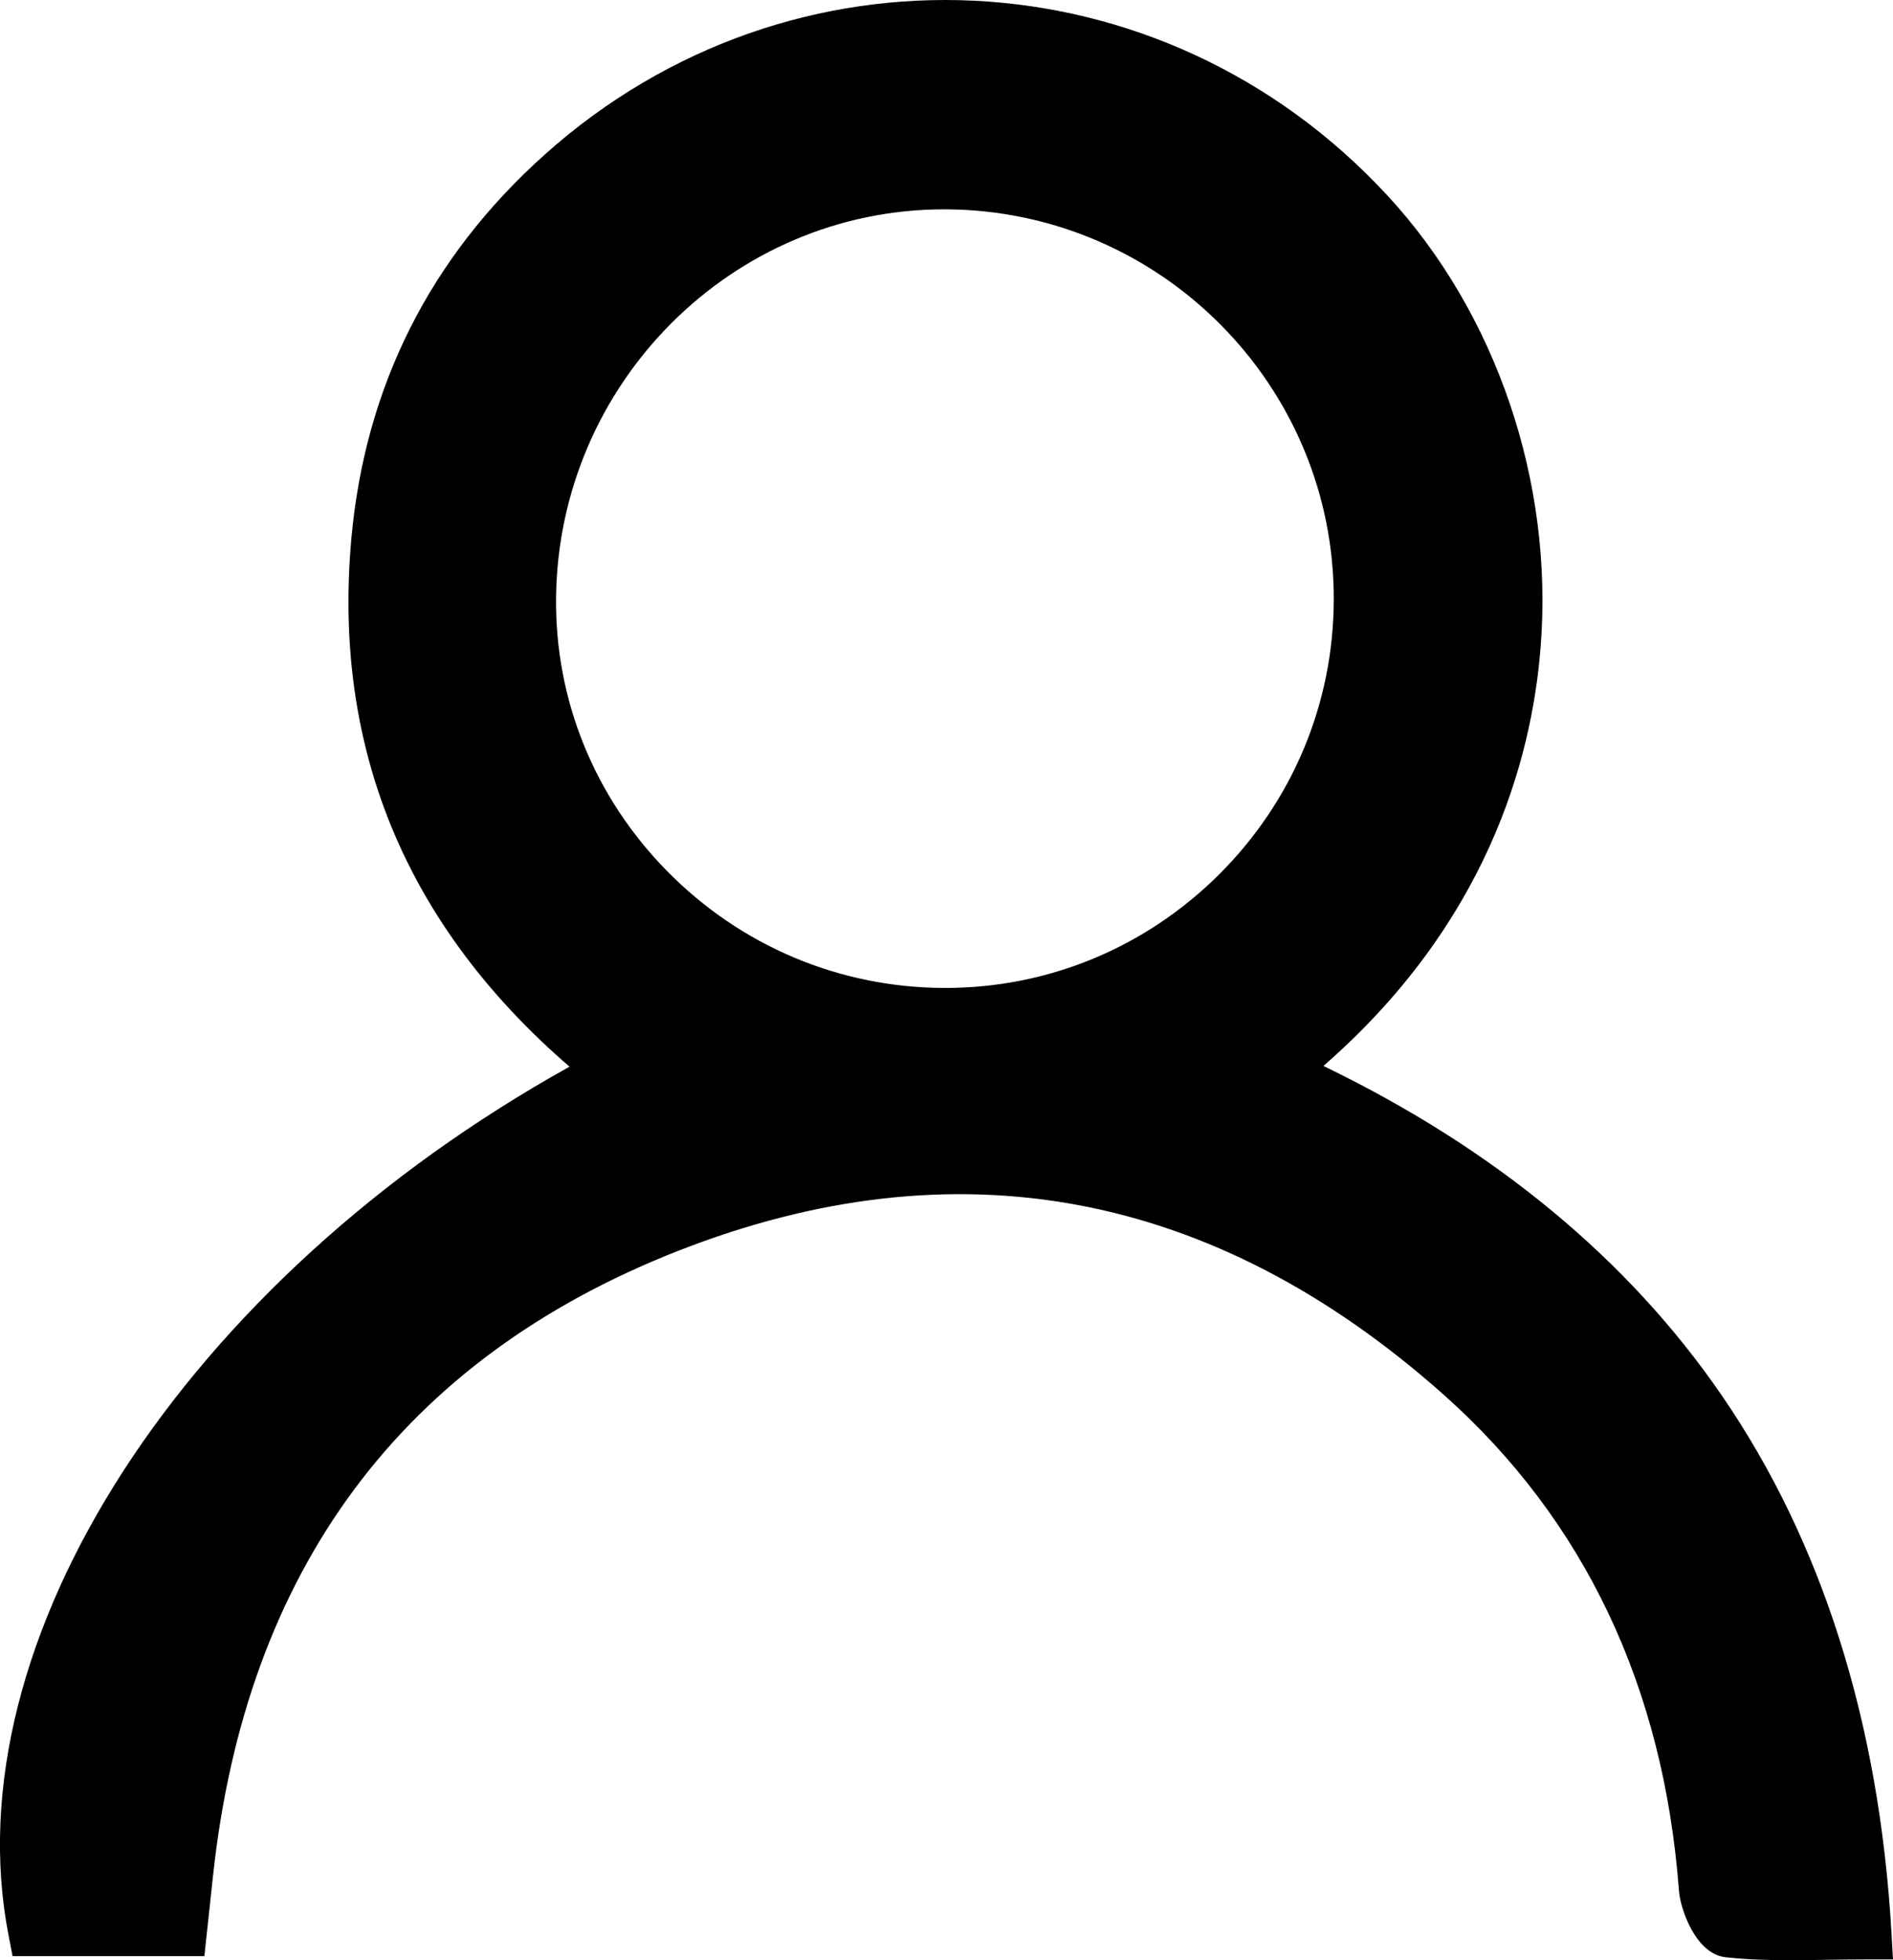 <svg width="28" height="29" viewBox="0 0 28 29" fill="none" xmlns="http://www.w3.org/2000/svg">
<path d="M27.977 28.588C27.797 25.482 26.953 22.808 25.467 20.644C24.085 18.63 22.105 16.993 19.575 15.77C21.974 13.679 22.653 11.276 22.787 9.584C22.984 7.137 22.134 4.633 20.517 2.887C17.183 -0.714 11.712 -0.981 8.063 2.282C6.36 3.804 5.394 5.726 5.195 7.991C4.923 11.076 6.008 13.694 8.424 15.781C2.748 18.937 -0.723 24.273 0.127 28.634L0.186 28.939H3.023L3.15 27.759C3.636 23.221 5.95 20.108 10.027 18.507C14.14 16.893 17.949 17.607 21.35 20.63C23.436 22.486 24.607 24.955 24.834 27.971C24.853 28.24 25.08 28.907 25.523 28.956C25.842 28.991 26.159 29 26.484 29C26.661 29 26.839 28.997 27.02 28.994C27.208 28.991 27.401 28.988 27.599 28.988H28L27.977 28.588ZM19.728 8.881C19.722 10.416 19.117 11.858 18.025 12.944C16.938 14.022 15.504 14.616 13.982 14.616H13.955C12.408 14.608 10.956 13.994 9.866 12.886C8.792 11.793 8.208 10.356 8.225 8.841C8.26 5.668 10.832 3.097 13.965 3.097H13.995C17.169 3.115 19.742 5.709 19.728 8.881Z" fill="black"/>
</svg>
